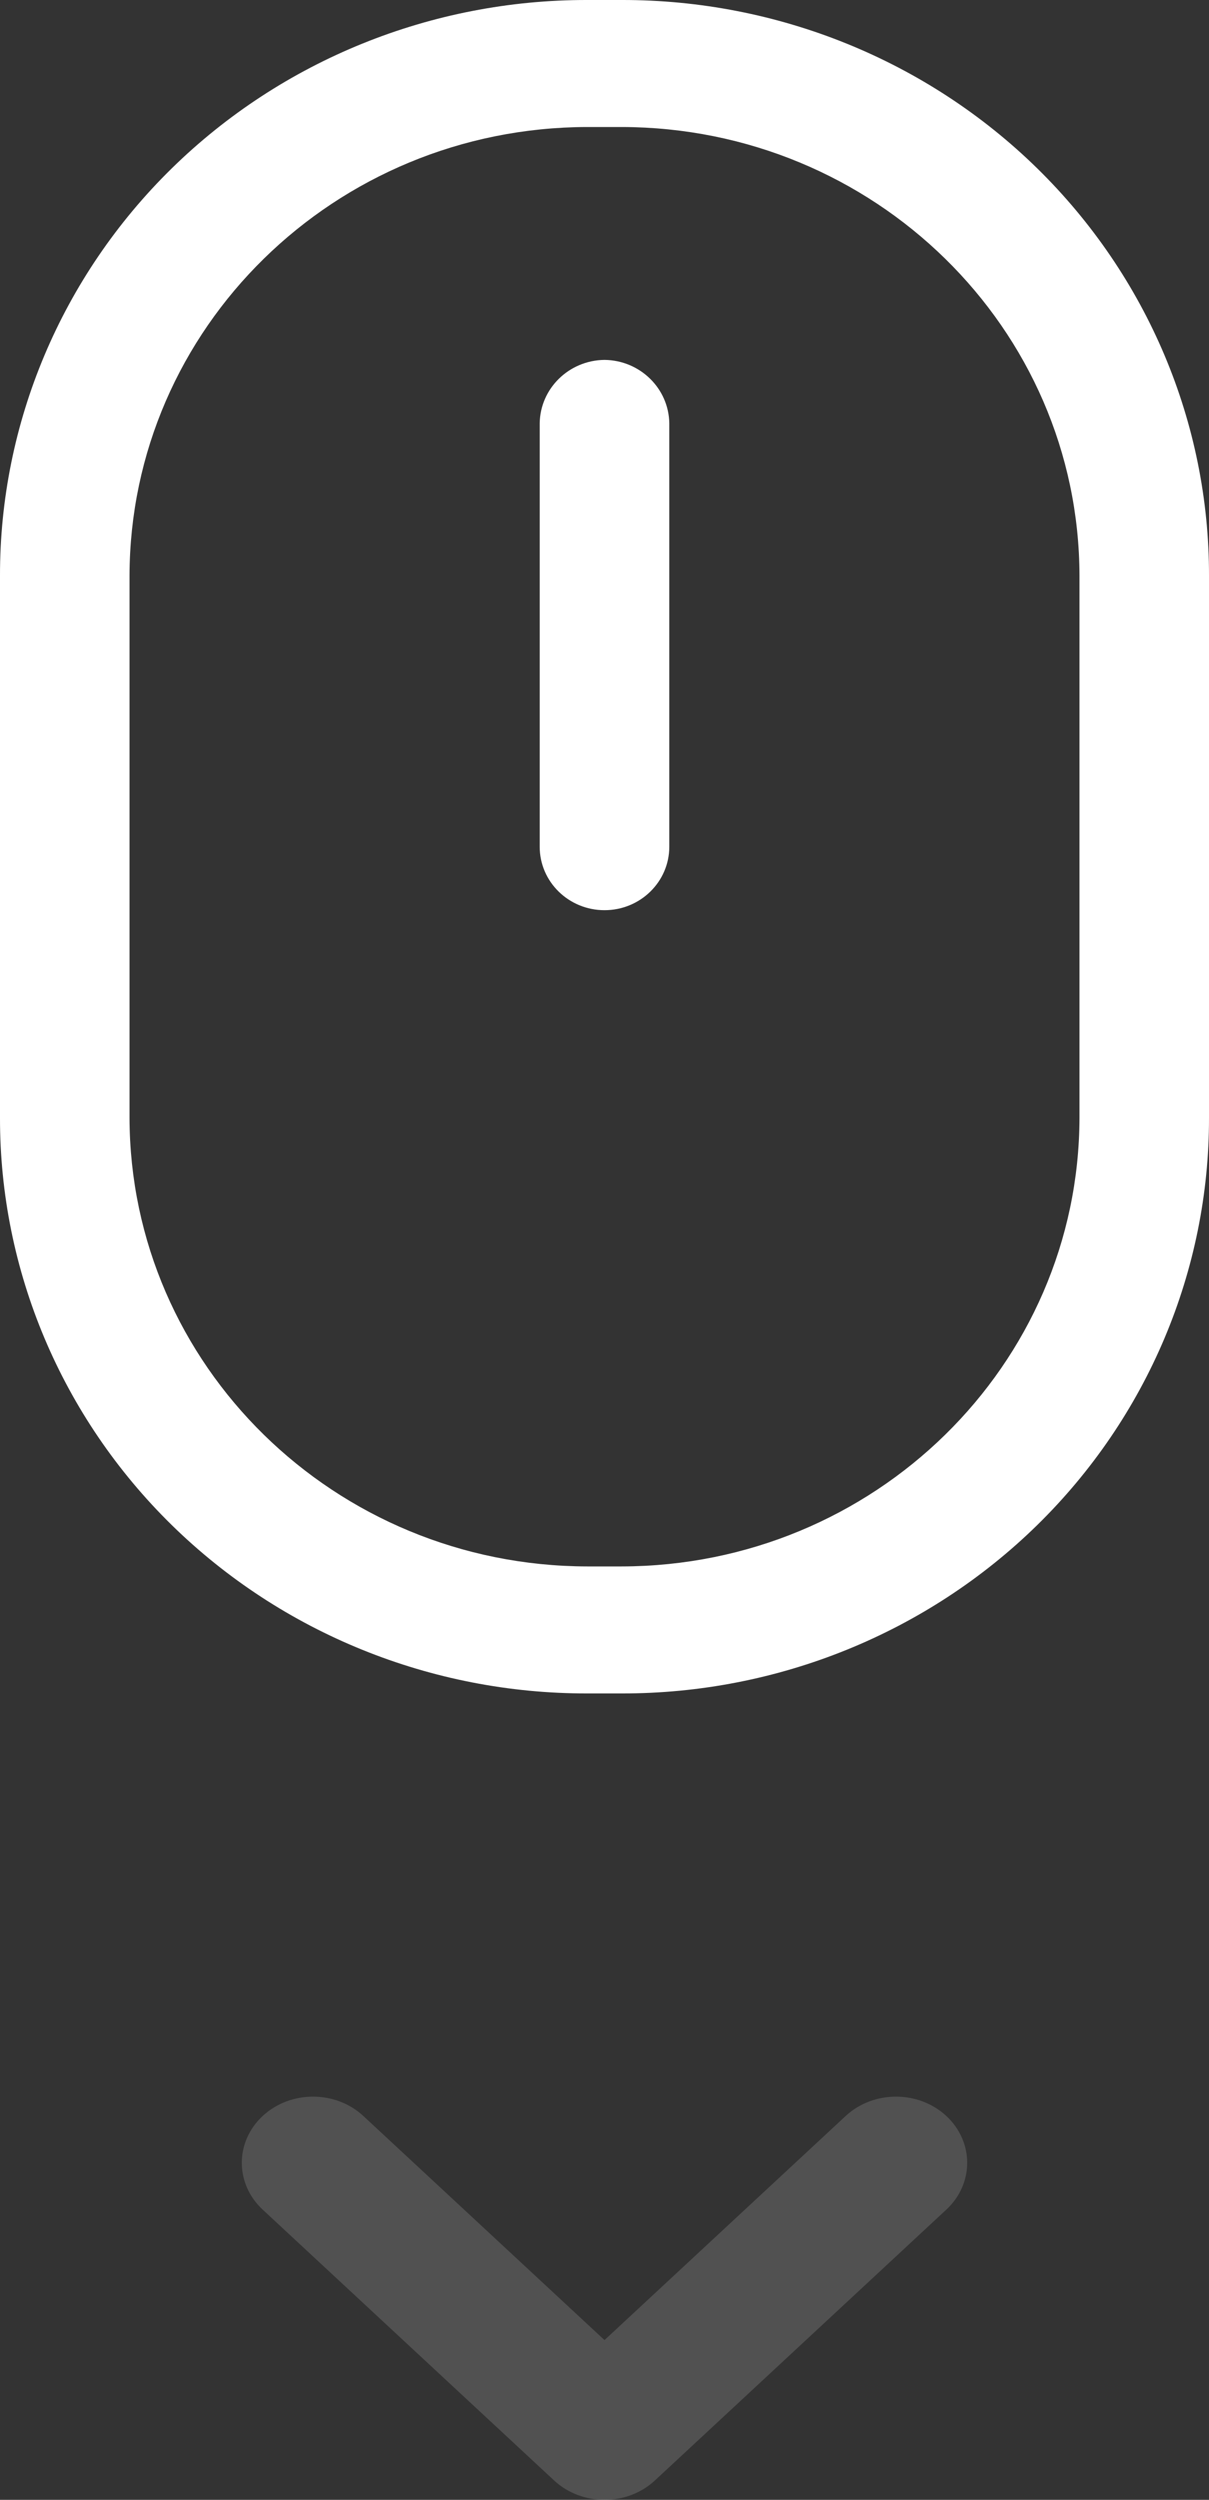 <svg width="15" height="31" viewBox="0 0 15 31" fill="none" xmlns="http://www.w3.org/2000/svg">
<rect x="0" y="0" width="15" height="31" fill="#333333" stroke="none"/>
<path fill-rule="evenodd" clip-rule="evenodd" d="M7.286 7.75456e-06H7.714C9.647 -0.003 11.502 0.749 12.869 2.088C14.236 3.428 15.003 5.245 15 7.14V13.86C15.003 15.755 14.236 17.572 12.869 18.912C11.502 20.251 9.647 21.003 7.714 21H7.286C5.353 21.003 3.498 20.251 2.131 18.912C0.764 17.572 -0.003 15.755 7.91281e-06 13.86V7.14C-0.003 5.245 0.764 3.428 2.131 2.088C3.498 0.749 5.353 -0.003 7.286 7.75456e-06ZM7.714 19.425C10.848 19.419 13.387 16.931 13.393 13.86V7.14C13.387 4.069 10.848 1.581 7.714 1.575H7.286C4.152 1.581 1.613 4.069 1.607 7.14V13.86C1.613 16.931 4.152 19.419 7.286 19.425H7.714Z" fill="white"/>
<path d="M7.5 4.463C7.059 4.468 6.702 4.817 6.696 5.25V10.5C6.696 10.935 7.056 11.287 7.5 11.287C7.944 11.287 8.304 10.935 8.304 10.5V5.25C8.298 4.817 7.941 4.468 7.5 4.463Z" fill="white"/>
<path opacity="0.15" fill-rule="evenodd" clip-rule="evenodd" d="M3.259 26.24C3.604 25.92 4.163 25.92 4.508 26.24L7.5 29.019L10.492 26.24C10.837 25.92 11.396 25.92 11.741 26.24C12.086 26.561 12.086 27.08 11.741 27.401L8.125 30.76C7.78 31.08 7.22 31.08 6.875 30.76L3.259 27.401C2.914 27.08 2.914 26.561 3.259 26.24Z" fill="white"/>
</svg>
